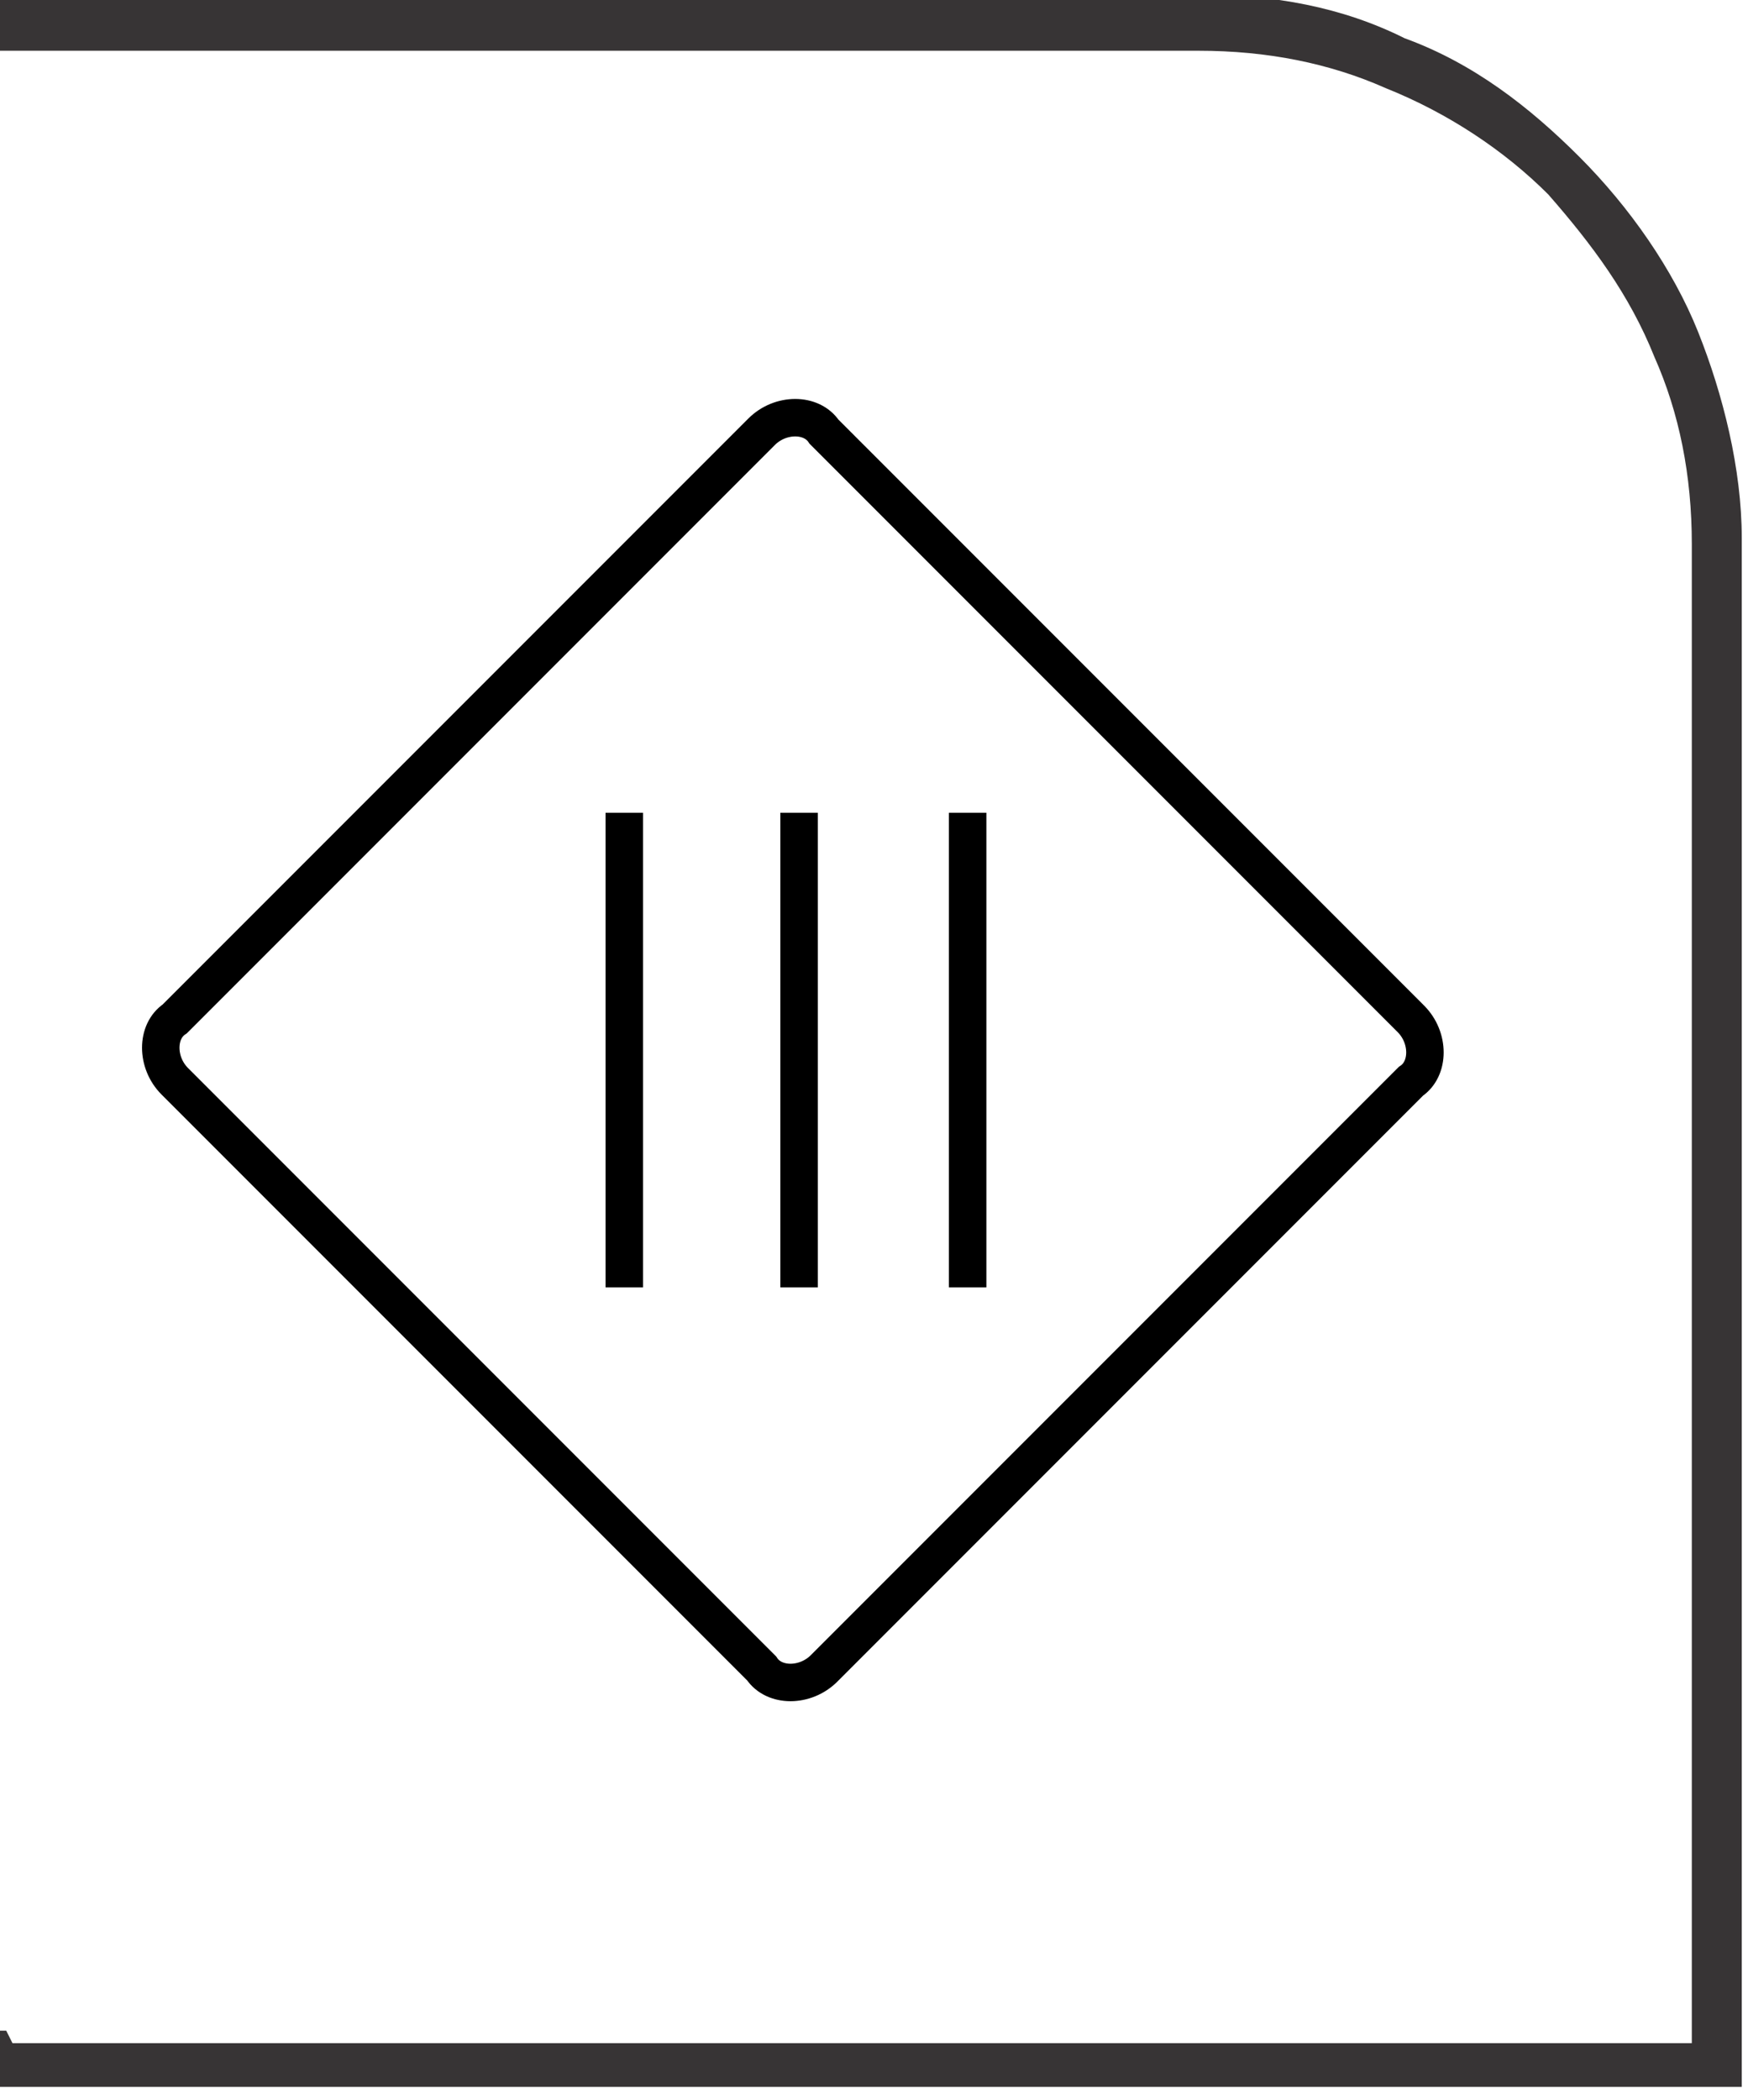 <?xml version="1.0" encoding="UTF-8"?>
<!DOCTYPE svg PUBLIC "-//W3C//DTD SVG 1.1//EN" "http://www.w3.org/Graphics/SVG/1.1/DTD/svg11.dtd">
<!-- Creator: CorelDRAW -->
<svg xmlns="http://www.w3.org/2000/svg" xml:space="preserve" width="6.73mm" height="8.082mm" style="shape-rendering:geometricPrecision; text-rendering:geometricPrecision; image-rendering:optimizeQuality; fill-rule:evenodd; clip-rule:evenodd"
viewBox="0 0 0.28 0.336"
 xmlns:xlink="http://www.w3.org/1999/xlink">
 <defs>
  <style type="text/css">
   <![CDATA[
    .str0 {stroke:black;stroke-width:0.006}
    .fil1 {fill:none}
    .fil0 {fill:#373435;fill-rule:nonzero}
   ]]>
  </style>
 </defs>
 <g id="Layer_x0020_1">
  <path class="fil0" d="M0.002 0.327l0.269 0 0 -0.24c0,-0.011 -0.002,-0.021 -0.006,-0.03 -0.004,-0.01 -0.01,-0.018 -0.017,-0.026 -0.007,-0.007 -0.016,-0.013 -0.026,-0.017 -0.009,-0.004 -0.019,-0.006 -0.03,-0.006l-0.192 0 0 -0.009 0.192 0c0.012,0 0.023,0.002 0.033,0.007 0.011,0.004 0.02,0.011 0.028,0.019 0.008,0.008 0.015,0.018 0.019,0.028 0.004,0.01 0.007,0.022 0.007,0.033l0 0.248 -0.28 0 0 -0.009 0.002 0z"/>
  <g id="_679981824">
   <path id="_679982016" class="fil1 str0" d="M0.028 0.163l0.094 -0.094c0.003,-0.003 0.008,-0.003 0.01,0l0.094 0.094c0.003,0.003 0.003,0.008 0,0.01l-0.094 0.094c-0.003,0.003 -0.008,0.003 -0.01,0l-0.094 -0.094c-0.003,-0.003 -0.003,-0.008 0,-0.01z"/>
   <line id="_679981968" class="fil1 str0" x1="0.1" y1="0.13" x2="0.1" y2= "0.206" />
   <line id="_679981920" class="fil1 str0" x1="0.128" y1="0.13" x2="0.128" y2= "0.206" />
   <line id="_679981848" class="fil1 str0" x1="0.155" y1="0.13" x2="0.155" y2= "0.206" />
  </g>
 </g>
</svg>
